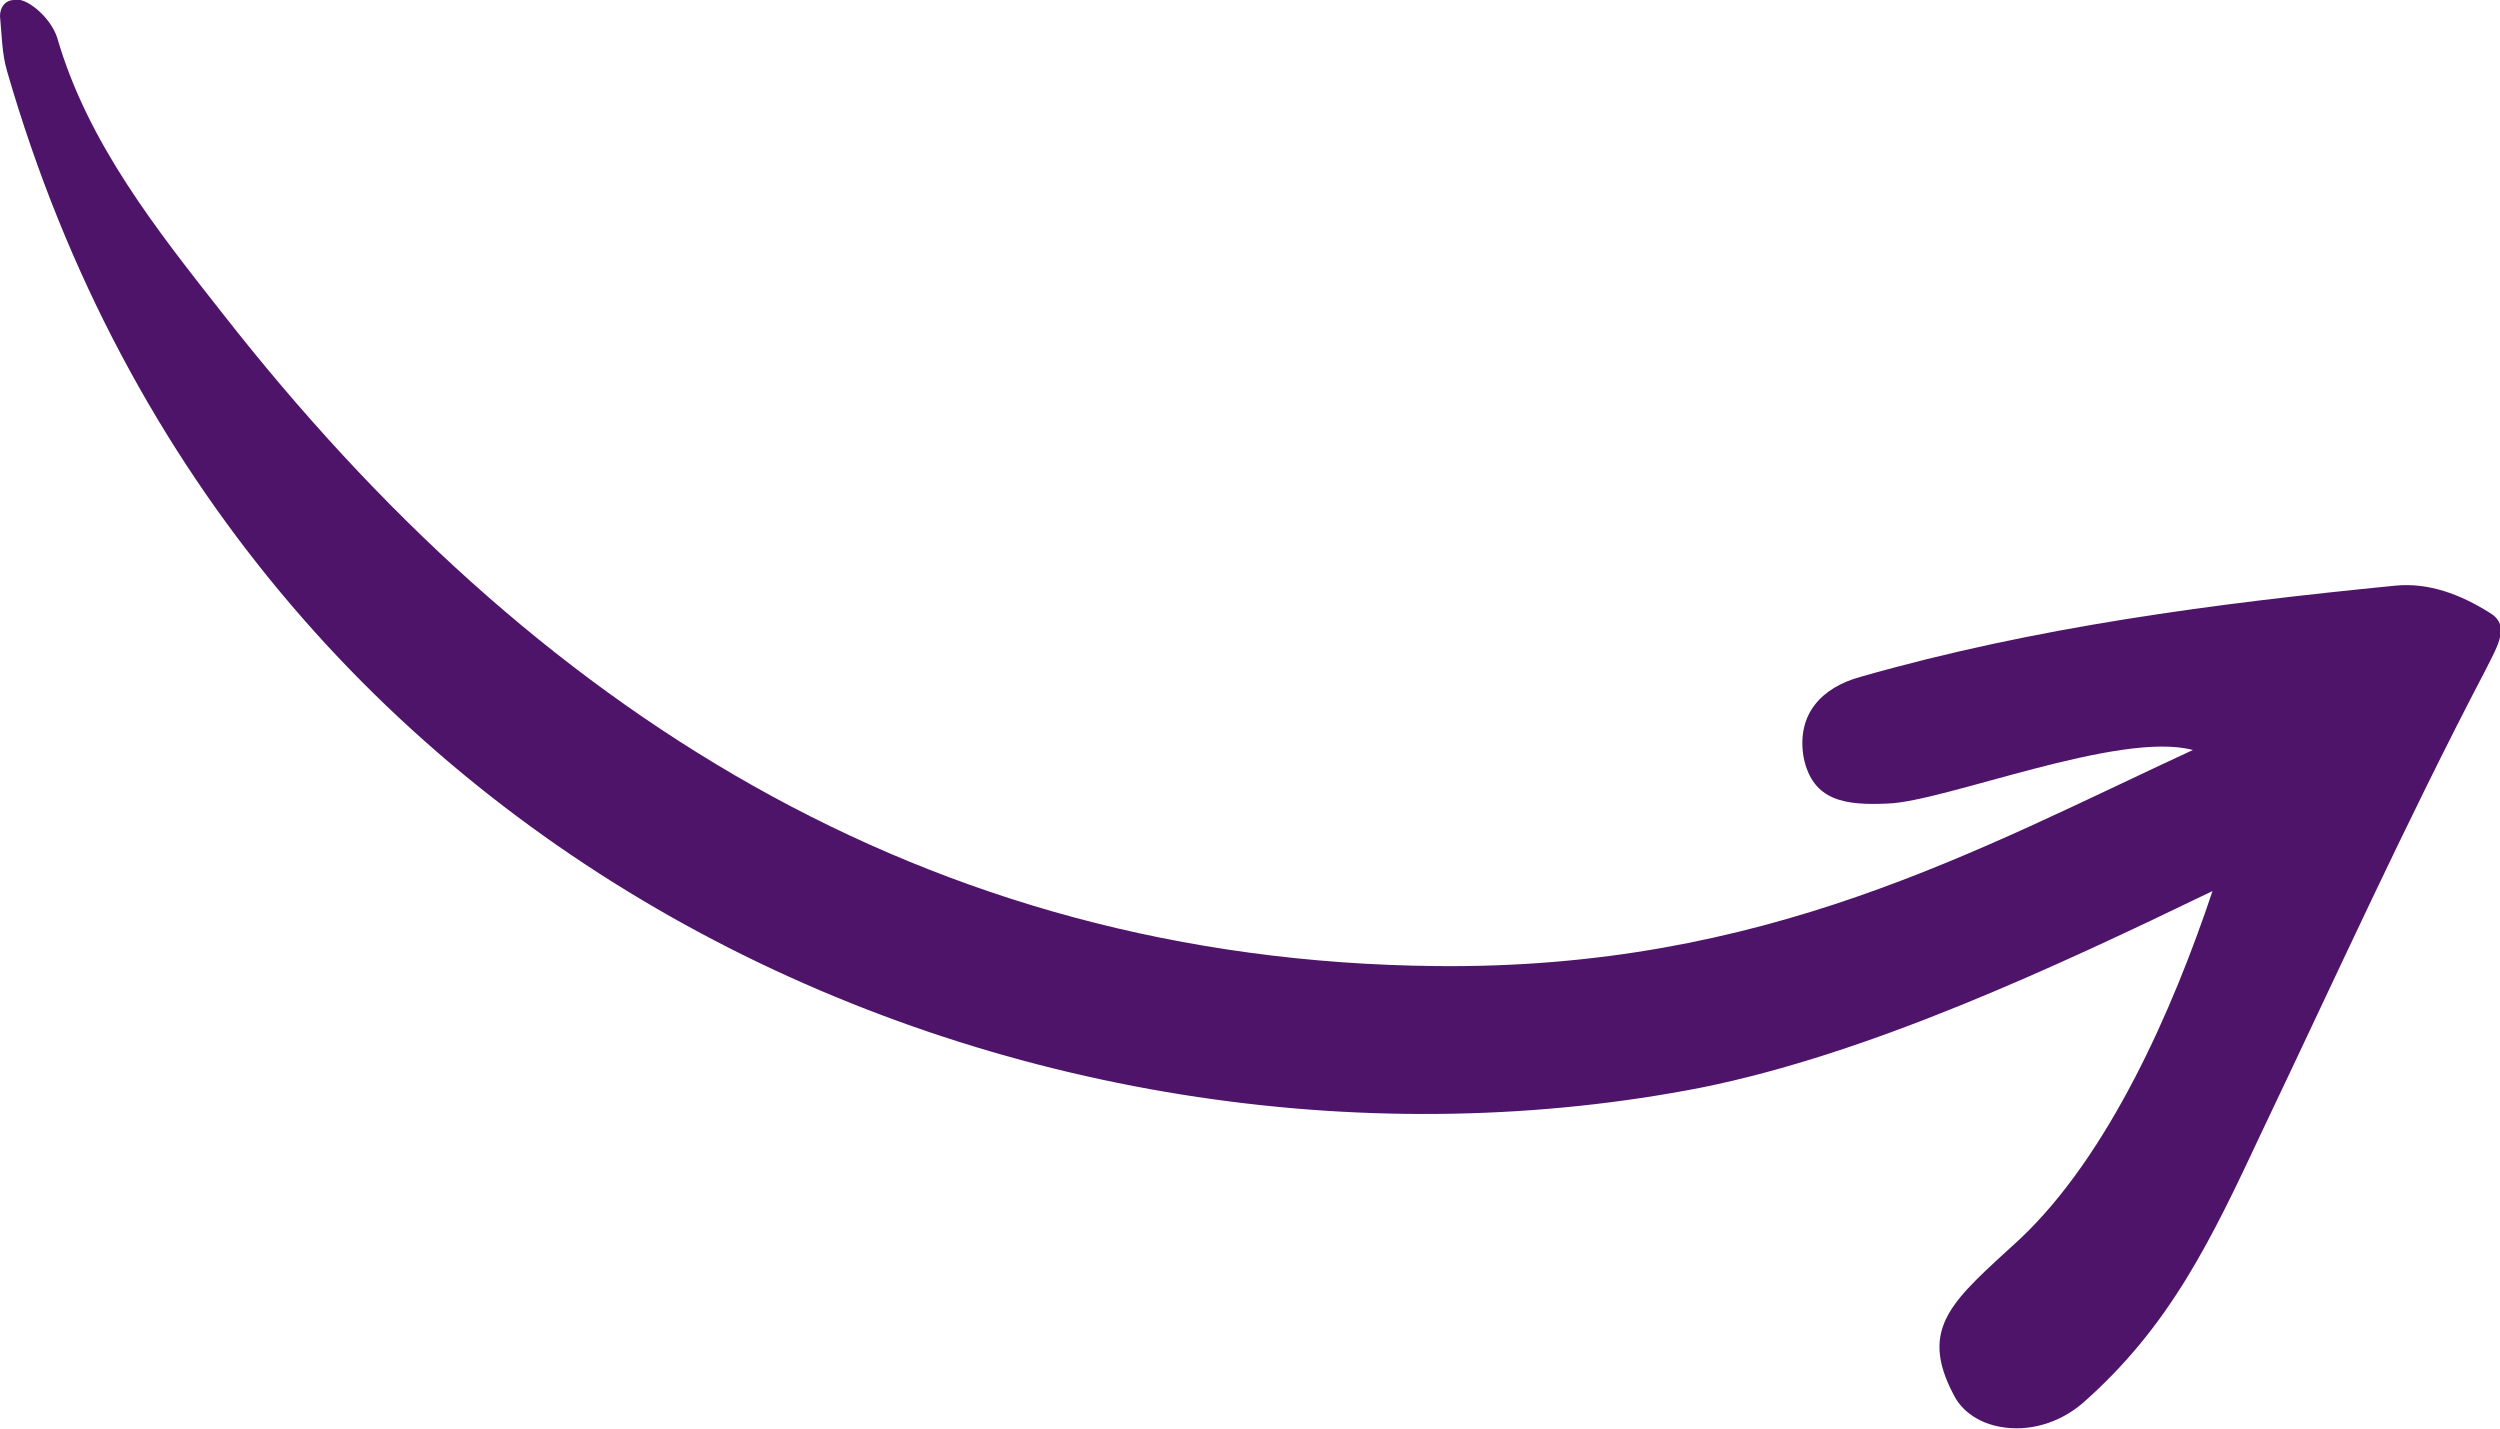 <?xml version="1.0" encoding="utf-8"?>
<!-- Generator: Adobe Illustrator 24.3.0, SVG Export Plug-In . SVG Version: 6.00 Build 0)  -->
<svg version="1.1" id="Layer_1" xmlns="http://www.w3.org/2000/svg" xmlns:xlink="http://www.w3.org/1999/xlink" x="0px" y="0px"
	 width="140px" height="80px" viewBox="0 0 140 80" style="enable-background:new 0 0 140 80;" xml:space="preserve">
<style type="text/css">
	.st0{fill:#4E1469;}
</style>
<g>
	<path class="st0" d="M112,79.9c-1.1-0.2-2.1-0.8-2.6-1.8c-2-3.8,0-5.3,3.7-8.7c5-4.7,8.6-12.9,10.8-19.5c-8.9,4.3-19.2,9.1-28.6,11
		C59.1,68,13.6,49.7,0.4,4C0.1,3,0.1,1.9,0,0.9C0,0.4,0.3,0,0.8,0l0,0c0.6-0.2,2,0.9,2.4,2.1C4.9,8,8.8,12.9,12.5,17.6
		c17.3,22.1,39.3,36.2,67.9,36.5c18.4,0.2,30.3-6.5,42.4-12.1c-4.1-1.1-13.9,2.9-17.1,3c-2.3,0.1-4.2-0.1-4.7-2.6
		c-0.4-2.4,1-3.9,3.2-4.5c9.8-2.8,19.8-4.1,29.9-5.1c1.9-0.2,3.7,0.5,5.3,1.5c1.2,0.7,0.5,1.8-0.2,3.2c-4.5,8.6-8.3,17-12.5,25.8
		c-2.9,6.2-5.2,11-10.1,15.3C115.3,79.7,113.6,80.2,112,79.9L112,79.9z"/>
</g>
</svg>
